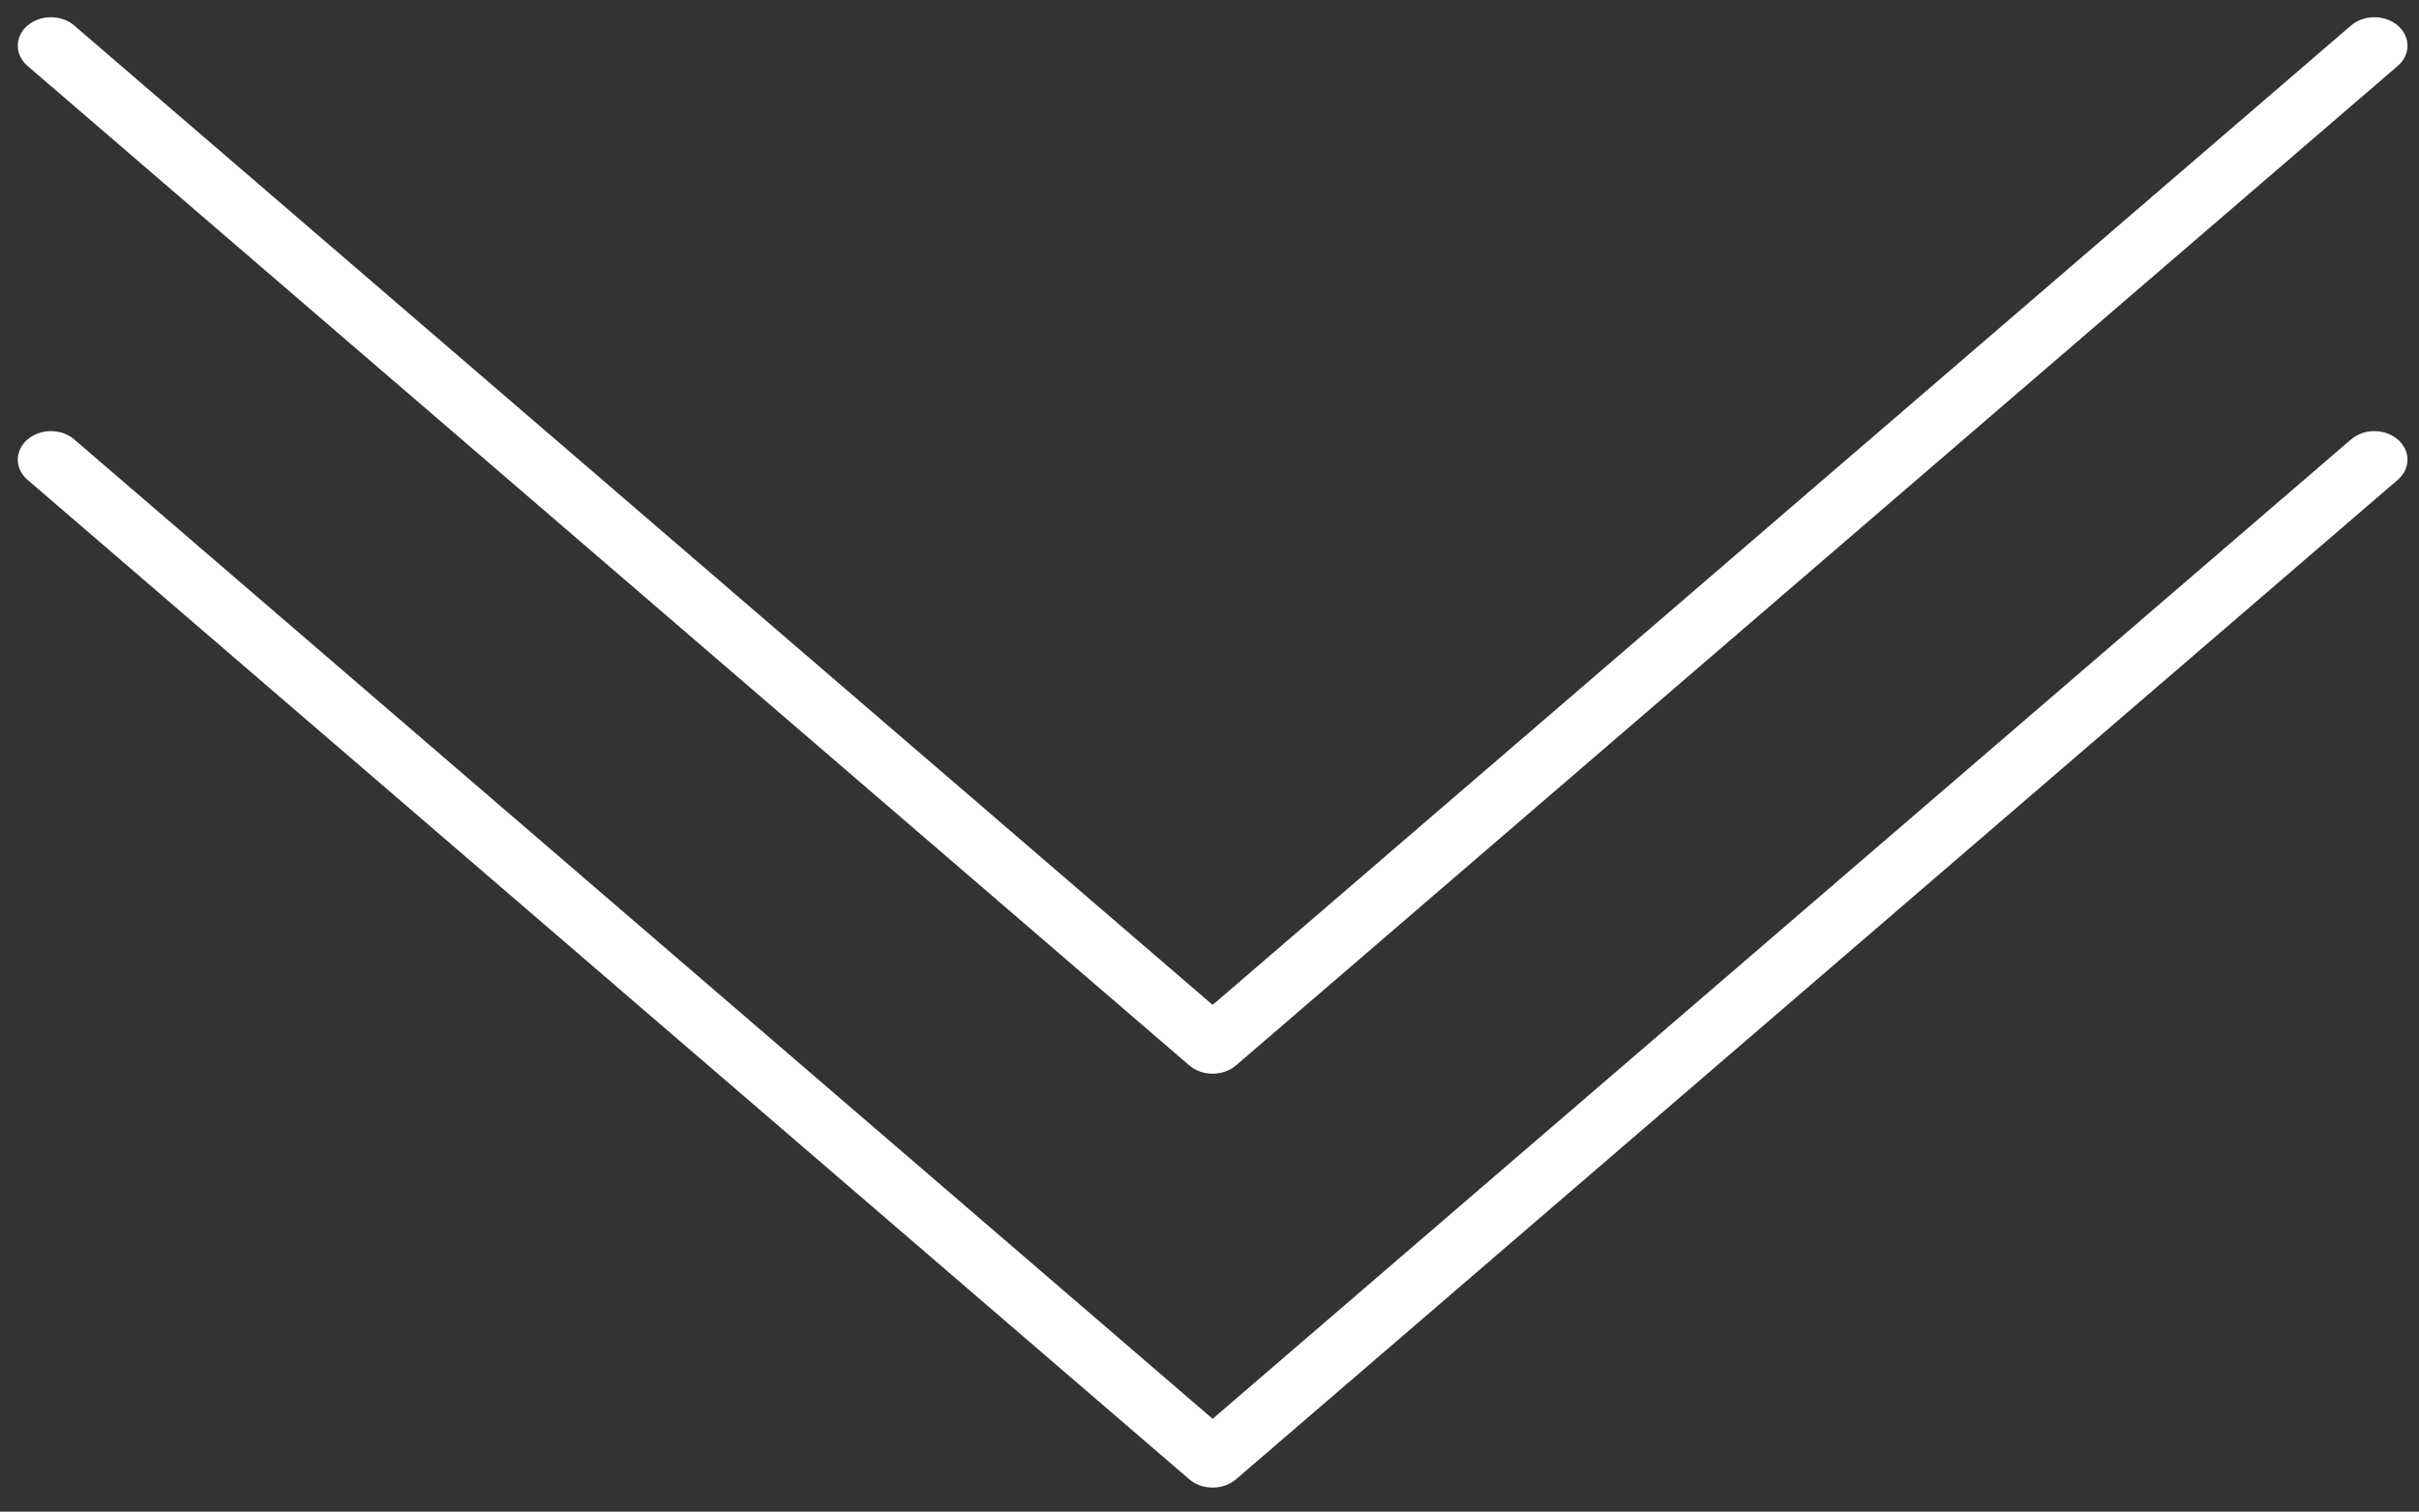 <?xml version="1.0" encoding="utf-8"?>
<!-- Generator: Adobe Illustrator 23.1.0, SVG Export Plug-In . SVG Version: 6.00 Build 0)  -->
<svg version="1.1" id="Calque_1" xmlns="http://www.w3.org/2000/svg" xmlns:xlink="http://www.w3.org/1999/xlink" x="0px" y="0px"
	 viewBox="0 0 248.326 155.219" style="enable-background:new 0 0 248.326 155.219;" xml:space="preserve">
<rect x="0" y="0" width="248.326" height="155.219" fill="#333333" stroke="none"/>
<g>
	<g>
		<path style="fill:#FFFFFF;" d="M1.826,4.695c0-0.749,0.332-1.498,0.996-2.069c1.328-1.143,3.481-1.143,4.808,0l116.855,100.557
			L241.341,2.626c1.327-1.143,3.481-1.143,4.808,0c1.327,1.143,1.327,2.995,0,4.138L126.891,109.389
			c-0.638,0.549-1.502,0.857-2.405,0.857c-0.902,0-1.768-0.307-2.404-0.857L2.822,6.764C2.159,6.192,1.826,5.444,1.826,4.695z"/>
	</g>
	<g>
		<path style="fill:#FFFFFF;" d="M1.826,47.196c0-0.749,0.332-1.498,0.996-2.069c1.328-1.143,3.481-1.143,4.808,0l116.855,100.557
			L241.341,45.127c1.327-1.143,3.481-1.143,4.808,0c1.327,1.143,1.327,2.995,0,4.138L126.891,151.89
			c-0.638,0.549-1.502,0.857-2.405,0.857c-0.902,0-1.768-0.307-2.404-0.857L2.822,49.265C2.158,48.693,1.826,47.945,1.826,47.196z"
			/>
	</g>
</g>
</svg>

